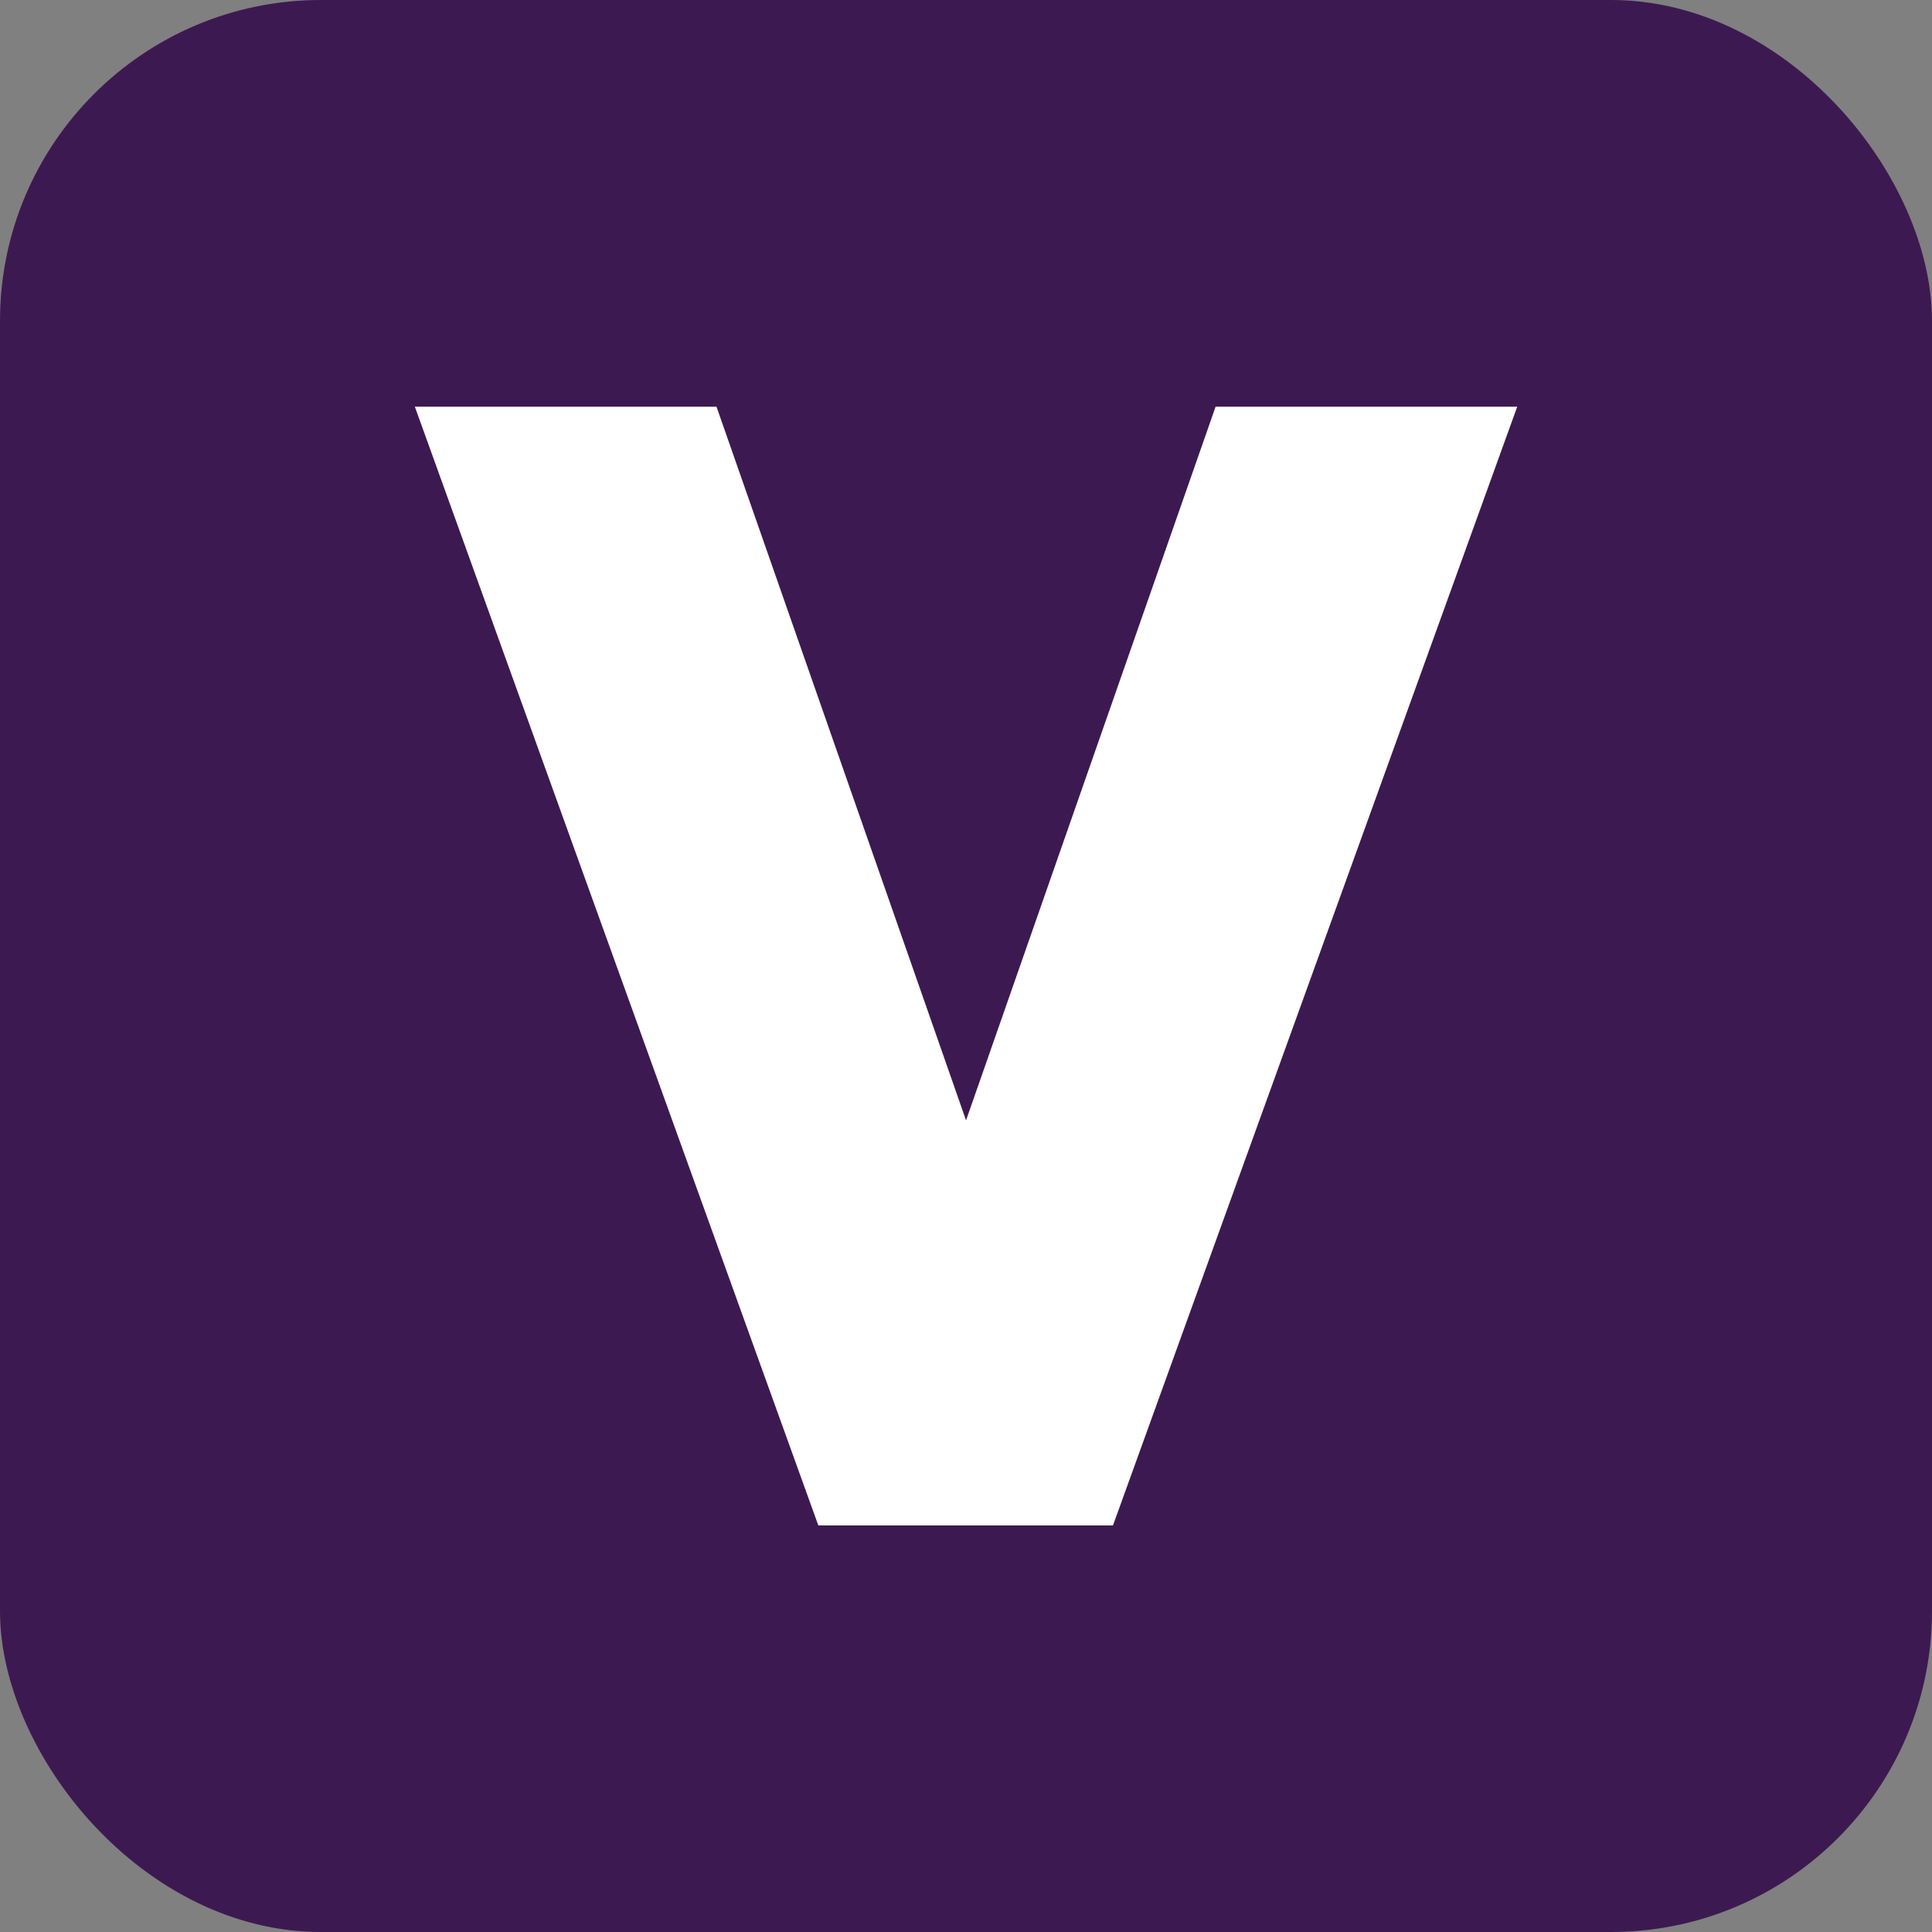 <svg id="Layer_1" data-name="Layer 1" xmlns="http://www.w3.org/2000/svg" viewBox="0 0 248.51 248.51"><rect x="0" y="0" width="248.51" height="248.51" fill="#808080" stroke="none"/><rect width="248.51" height="248.51" rx="41.28" fill="#3d1951"/><path d="M156.36,52.31h38.8l-52,143.9h-37.9L53.36,52.31h38.8l32.1,91.8Z" fill="#fff"/></svg>